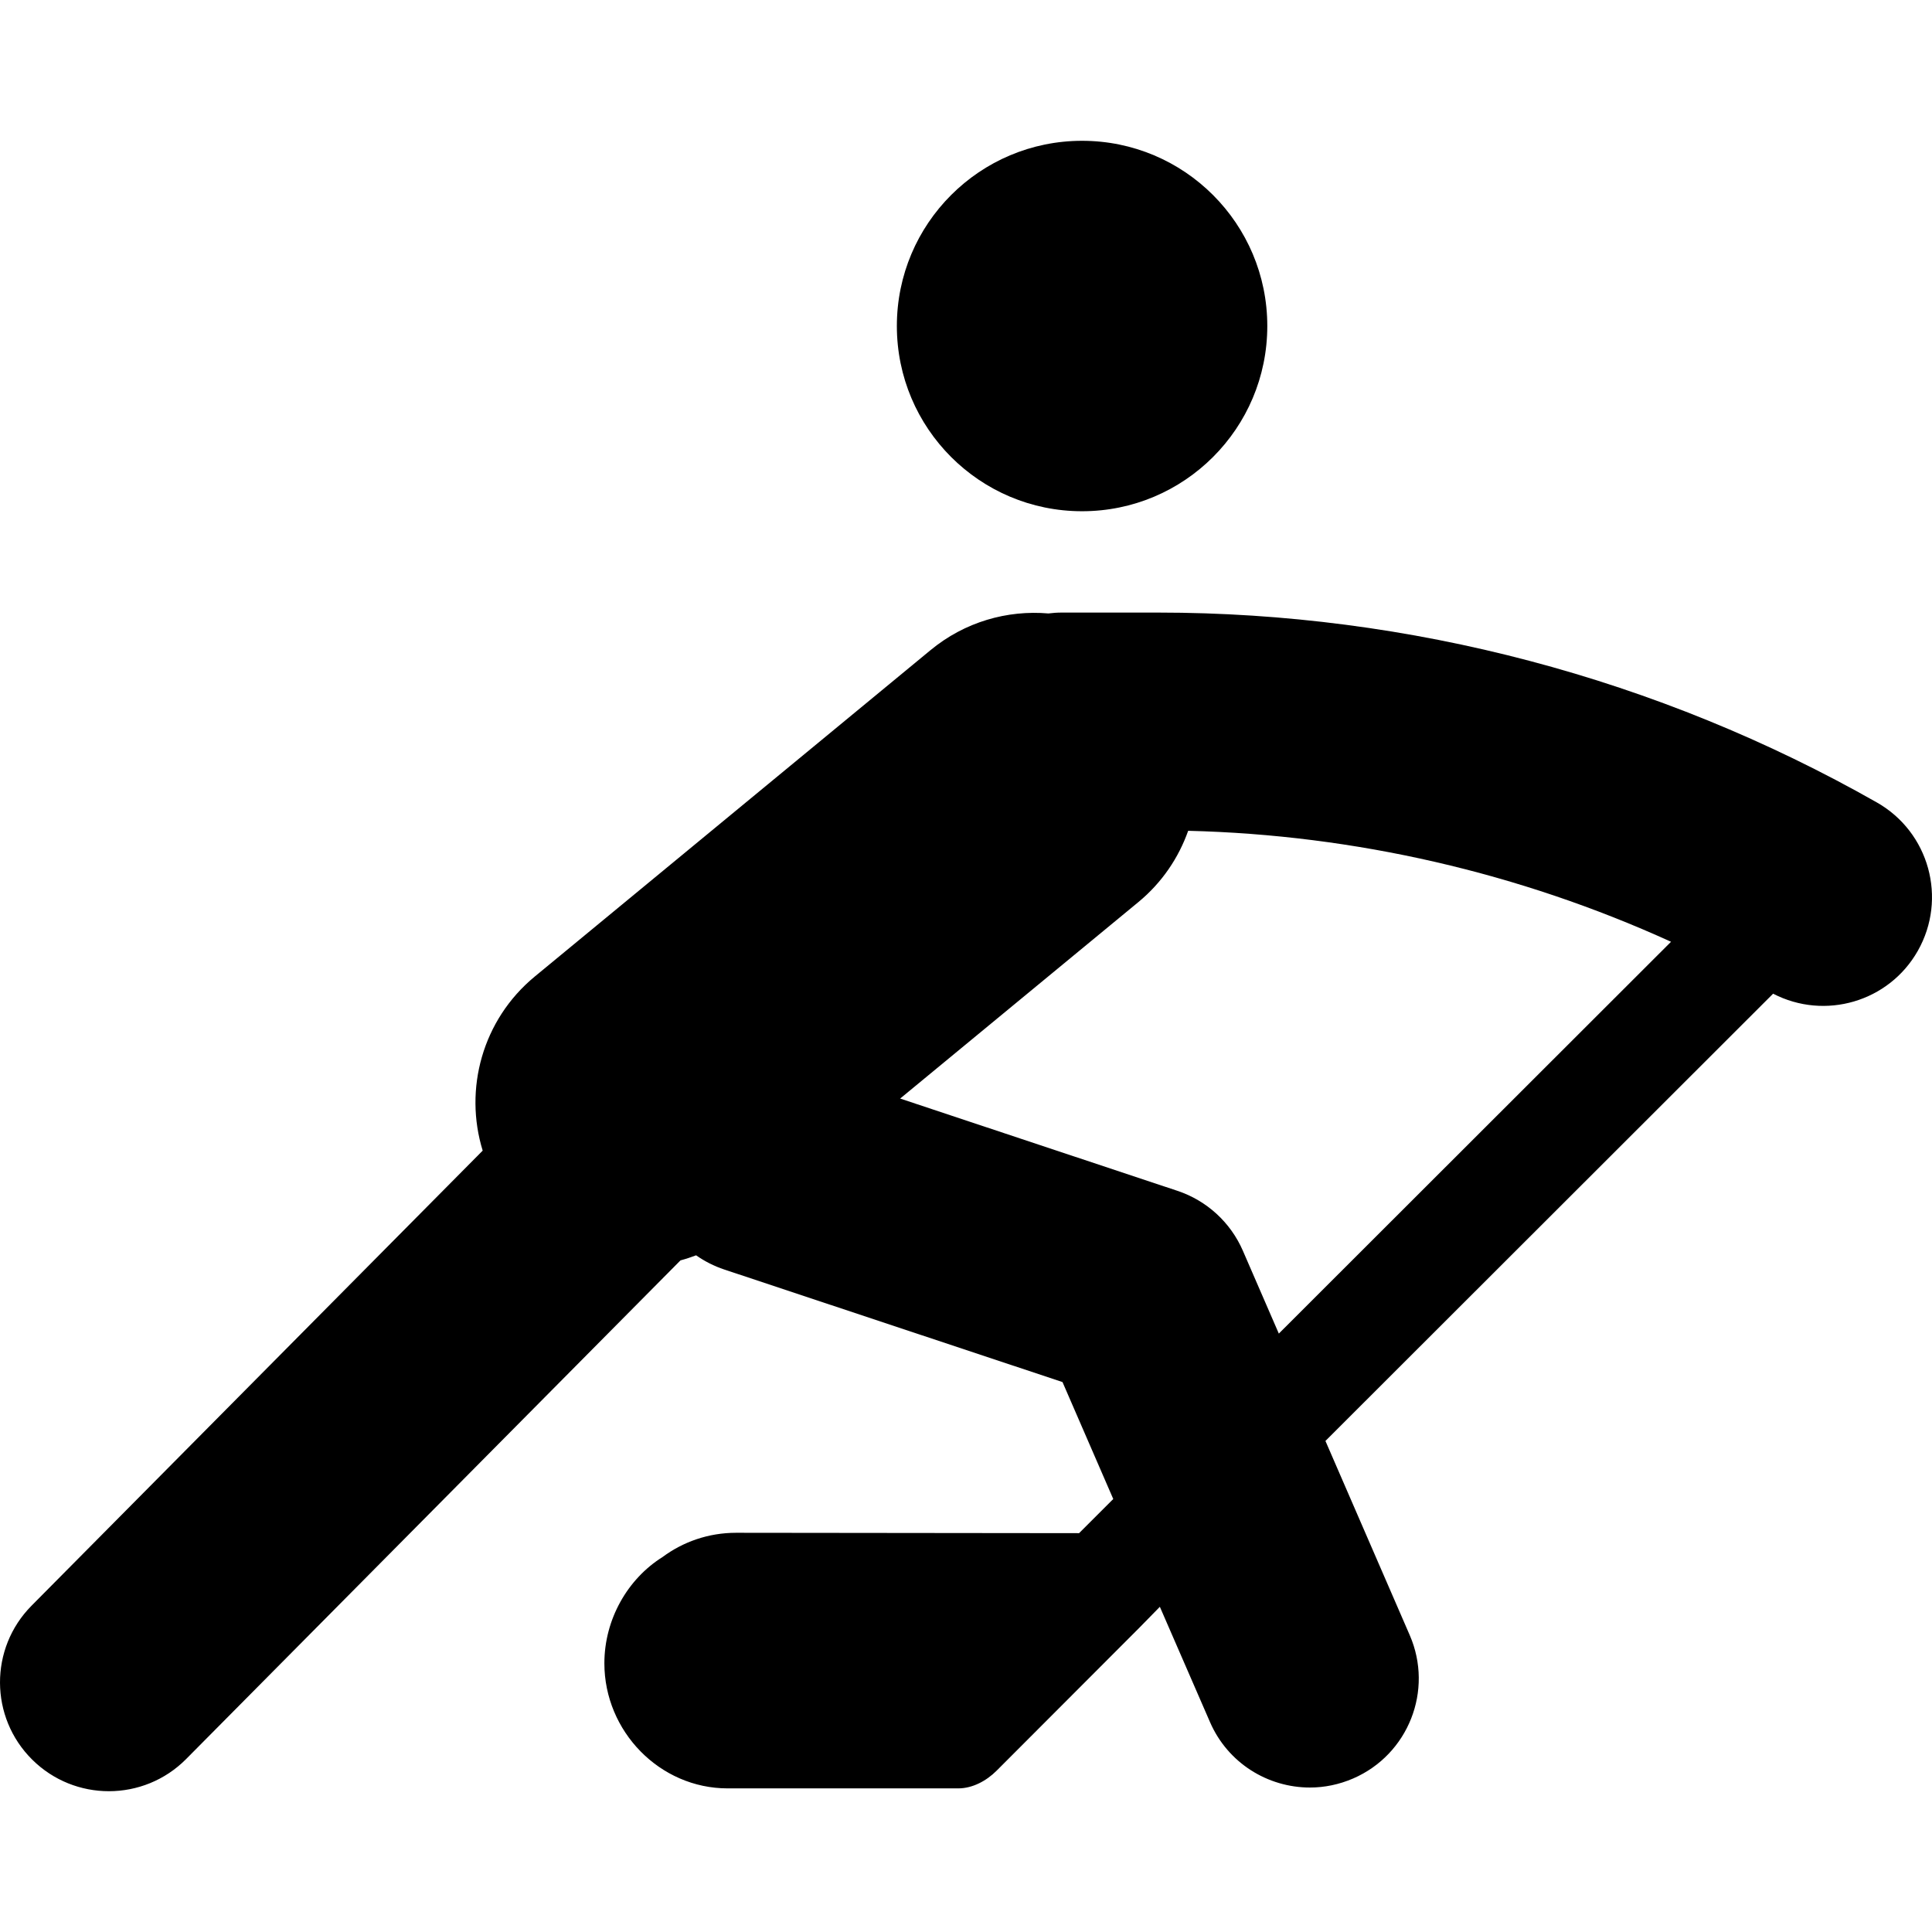 <?xml version="1.0" encoding="iso-8859-1"?>
<!-- Uploaded to: SVG Repo, www.svgrepo.com, Generator: SVG Repo Mixer Tools -->
<!DOCTYPE svg PUBLIC "-//W3C//DTD SVG 1.1//EN" "http://www.w3.org/Graphics/SVG/1.1/DTD/svg11.dtd">
<svg fill="#000000" height="800px" width="800px" version="1.1" id="Capa_1" xmlns="http://www.w3.org/2000/svg" xmlns:xlink="http://www.w3.org/1999/xlink" 
	 viewBox="0 0 266.186 266.186" xml:space="preserve">
<g>
	<path d="M258.591,110.561c-30.131-17.115-64.374-26.162-99.026-26.162h-13.32c-0.604,0-1.202,0.048-1.796,0.12
		c-5.661-0.486-11.507,1.15-16.236,5.05L73.685,134.54c-7.247,5.977-9.785,15.537-7.182,23.99L4.348,221.227
		c-5.833,5.884-5.791,15.381,0.092,21.213c2.925,2.9,6.743,4.348,10.561,4.348c3.86,0,7.72-1.481,10.652-4.439l68.102-68.697
		c0.727-0.192,1.443-0.431,2.153-0.698c1.163,0.815,2.458,1.483,3.875,1.955l46.606,15.509l6.993,16.112l-4.71,4.705l-47.257-0.051
		c-3.813,0-7.312,1.247-10.138,3.345c-4.799,3.004-8.008,8.573-8.008,14.639c0,9.363,7.618,17.231,16.981,17.231h1.143h30.021h0.603
		c1.982,0,3.885-1.035,5.29-2.434l19.685-19.714l2.81-2.87l6.909,15.885c2.454,5.654,7.973,9.016,13.768,9.016
		c1.993,0,4.02-0.408,5.965-1.252c7.599-3.299,11.086-12.137,7.787-19.736l-11.616-26.764l61.68-61.622
		c7.118,3.688,15.937,1.137,19.932-5.896C268.317,123.809,265.795,114.652,258.591,110.561z M171.241,172.327
		c-1.697-3.91-4.979-6.914-9.023-8.26l-38.198-12.711l32.825-27.072c3.259-2.688,5.542-6.108,6.859-9.819
		c22.979,0.562,45.651,5.789,66.526,15.289l-54.036,53.984L171.241,172.327z M123.567,44.918c0-14.094,11.426-25.519,25.519-25.519
		c14.094,0,25.519,11.425,25.519,25.519s-11.425,25.519-25.519,25.519C134.992,70.437,123.567,59.012,123.567,44.918z"/>
</g>
</svg>